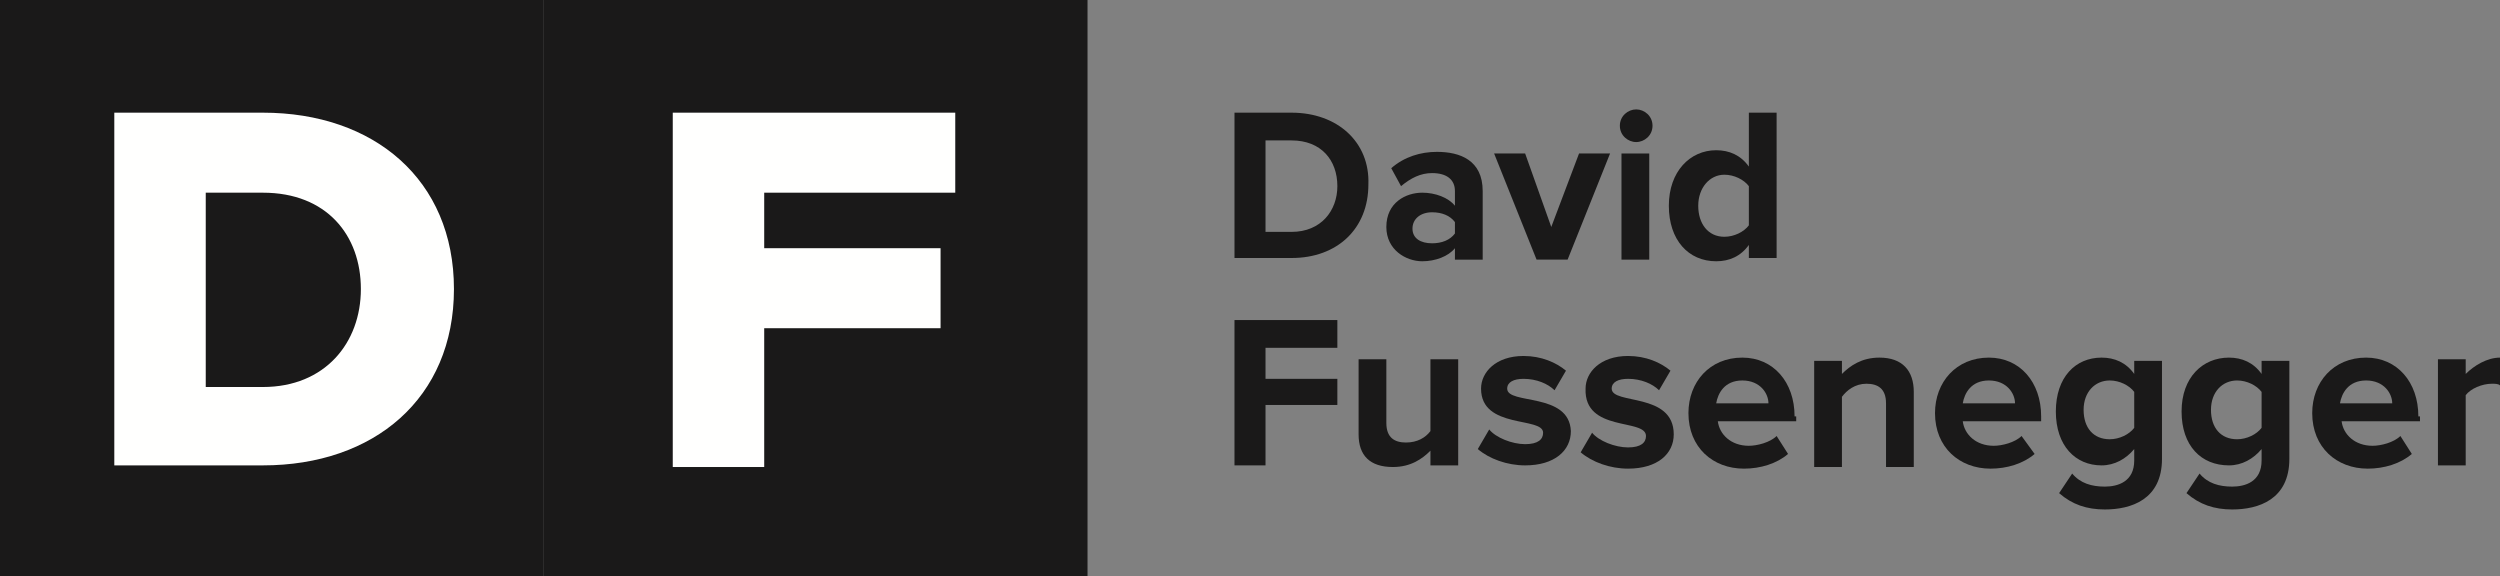 <?xml version="1.0" encoding="UTF-8"?><svg id="Ebene_2" xmlns="http://www.w3.org/2000/svg" viewBox="0 0 153.1 35.3"><rect x="0" y="0" width="153.1" height="35.3" fill="#808080" stroke="none"/><defs><style>.cls-1{fill:#fffffe;}.cls-1,.cls-2{fill-rule:evenodd;}.cls-3,.cls-2{fill:#1a1919;}</style></defs><g id="Ebene_1-2"><path class="cls-2" d="m0,35.3h33.3V0H0v35.3Z"/><path class="cls-2" d="m33.3,35.3h33.3V0h-33.3v35.3Z"/><path class="cls-1" d="m16.1,6.9H7v21.6h9.1c6.8,0,11.7-4.1,11.7-10.8,0-6.7-4.9-10.8-11.7-10.8Zm0,16.8h-3.5v-11.9h3.5c3.9,0,6,2.6,6,5.9s-2.2,6-6,6Z"/><path class="cls-1" d="m41.2,28.5V6.9h17.3v4.9h-11.7v3.4h10.8v4.9h-10.8v8.5h-5.6v-.1Z"/><g><path class="cls-2" d="m153.1,23.6v-1.7c-.8,0-1.6.5-2.1,1v-.9h-1.7v6.5h1.7v-4.3c.3-.4,1-.7,1.6-.7.2,0,.4,0,.5.1h0Z"/><path class="cls-2" d="m148.1,25.5c0-2.1-1.3-3.6-3.2-3.6-2,0-3.3,1.5-3.3,3.4,0,2.1,1.5,3.4,3.4,3.4,1,0,2-.3,2.7-.9l-.7-1.1c-.4.4-1.2.6-1.7.6-1.1,0-1.8-.7-1.9-1.5h4.8v-.3h-.1Zm-4.8-.8c.1-.6.5-1.4,1.6-1.4s1.6.8,1.6,1.4h-3.2Z"/><path class="cls-2" d="m138.5,22.1v.8c-.5-.7-1.2-1-2-1-1.6,0-2.9,1.2-2.9,3.3s1.2,3.3,2.9,3.3c.8,0,1.5-.4,2-1v.7c0,1.3-1,1.6-1.8,1.6s-1.5-.2-2-.8l-.8,1.2c.8.7,1.7,1,2.8,1,1.6,0,3.5-.6,3.5-3.1v-6h-1.7Zm0,4.1c-.3.4-.9.7-1.5.7-1,0-1.6-.7-1.6-1.8s.7-1.8,1.6-1.8c.6,0,1.2.3,1.5.7v2.2Z"/><path class="cls-2" d="m130.7,22.1v.8c-.5-.7-1.2-1-2-1-1.6,0-2.8,1.2-2.8,3.3s1.2,3.3,2.8,3.3c.8,0,1.5-.4,2-1v.7c0,1.3-1,1.6-1.8,1.6s-1.5-.2-2-.8l-.8,1.2c.8.7,1.7,1,2.8,1,1.6,0,3.5-.6,3.5-3.1v-6h-1.7Zm0,4.1c-.3.4-.9.7-1.5.7-1,0-1.6-.7-1.6-1.8s.7-1.8,1.6-1.8c.6,0,1.2.3,1.5.7v2.2Z"/><path class="cls-2" d="m115.1,21.9c-1.1,0-1.8.5-2.3,1v-.8h-1.7v6.5h1.7v-4.3c.3-.4.8-.8,1.5-.8s1.2.3,1.2,1.2v3.9h1.7v-4.6c0-1.3-.7-2.1-2.1-2.1h0Z"/><path class="cls-2" d="m100.8,26.7c0,.4-.3.7-1.1.7s-1.8-.4-2.2-.9l-.7,1.2c.7.6,1.8,1,2.9,1,1.8,0,2.8-.9,2.8-2.1,0-2.6-3.8-1.8-3.8-2.8,0-.4.4-.6,1-.6.8,0,1.5.3,1.9.7l.7-1.2c-.6-.5-1.5-.9-2.6-.9-1.7,0-2.6,1-2.6,2-.1,2.7,3.7,1.8,3.7,2.9Z"/><path class="cls-2" d="m92.3,23.8c0-.4.4-.6,1-.6.8,0,1.5.3,1.9.7l.7-1.2c-.6-.5-1.5-.9-2.6-.9-1.7,0-2.6,1-2.6,2,0,2.5,3.8,1.7,3.8,2.7,0,.4-.3.7-1.1.7s-1.8-.4-2.2-.9l-.7,1.2c.7.6,1.8,1,2.9,1,1.8,0,2.8-.9,2.8-2.1-.1-2.4-3.9-1.6-3.9-2.6Z"/><path class="cls-2" d="m87.6,28.5h1.7v-6.5h-1.7v4.4c-.3.4-.8.7-1.5.7s-1.2-.3-1.2-1.2v-3.9h-1.7v4.6c0,1.3.7,2,2.1,2,1.1,0,1.8-.5,2.3-1v.9Z"/><polygon class="cls-2" points="77.5 21.3 81.9 21.3 81.9 19.6 75.6 19.6 75.6 28.5 77.5 28.5 77.5 24.8 81.9 24.8 81.9 23.2 77.5 23.2 77.5 21.3"/><path class="cls-2" d="m109.9,25.5c0-2.1-1.3-3.6-3.2-3.6-2,0-3.3,1.5-3.3,3.4,0,2.1,1.5,3.4,3.4,3.4,1,0,2-.3,2.7-.9l-.7-1.1c-.4.4-1.2.6-1.7.6-1.1,0-1.8-.7-1.9-1.5h4.8v-.3h-.1Zm-4.8-.8c.1-.6.5-1.4,1.6-1.4s1.6.8,1.6,1.4h-3.2Z"/><path class="cls-2" d="m125,25.5c0-2.1-1.3-3.6-3.2-3.6-2,0-3.3,1.5-3.3,3.4,0,2.1,1.5,3.4,3.4,3.4,1,0,2-.3,2.7-.9l-.8-1.1c-.4.4-1.2.6-1.7.6-1.1,0-1.8-.7-1.9-1.5h4.8v-.3Zm-4.8-.8c.1-.6.5-1.4,1.6-1.4s1.6.8,1.6,1.4h-3.2Z"/><path class="cls-2" d="m107.1,6.9v3.3c-.5-.7-1.2-1-2-1-1.6,0-2.9,1.3-2.9,3.4s1.2,3.4,2.9,3.4c.8,0,1.5-.3,2-1v.8h1.7V6.9s-1.7,0-1.7,0Zm0,6.9c-.3.4-.9.7-1.5.7-1,0-1.6-.8-1.6-1.9s.7-1.9,1.6-1.9c.6,0,1.2.3,1.5.7v2.4Z"/><path class="cls-2" d="m101.2,7.7c0-.6-.5-1-1-1s-1,.4-1,1,.5,1,1,1,1-.4,1-1Z"/><polygon class="cls-2" points="96 15.9 98.6 9.4 96.7 9.4 95 13.9 93.4 9.4 91.5 9.4 94.1 15.9 96 15.9"/><path class="cls-2" d="m88,9.3c-1,0-2,.3-2.8,1l.6,1.1c.6-.5,1.2-.8,1.9-.8.9,0,1.4.4,1.4,1.1v.9c-.4-.5-1.2-.8-2-.8-1,0-2.2.6-2.2,2.1,0,1.4,1.2,2.1,2.2,2.1.8,0,1.6-.3,2-.8v.7h1.7v-4.2c0-1.9-1.4-2.4-2.8-2.4Zm1.1,5c-.3.4-.8.6-1.4.6-.7,0-1.2-.3-1.2-.9s.5-1,1.2-1c.6,0,1.1.2,1.4.6v.7Z"/><path class="cls-2" d="m79.1,6.9h-3.5v8.9h3.5c2.8,0,4.7-1.8,4.7-4.5.1-2.6-1.9-4.4-4.7-4.4Zm0,7.3h-1.6v-5.6h1.6c1.8,0,2.8,1.2,2.8,2.8,0,1.5-1,2.8-2.8,2.8Z"/><rect class="cls-3" x="99.3" y="9.4" width="1.7" height="6.5"/></g></g></svg>